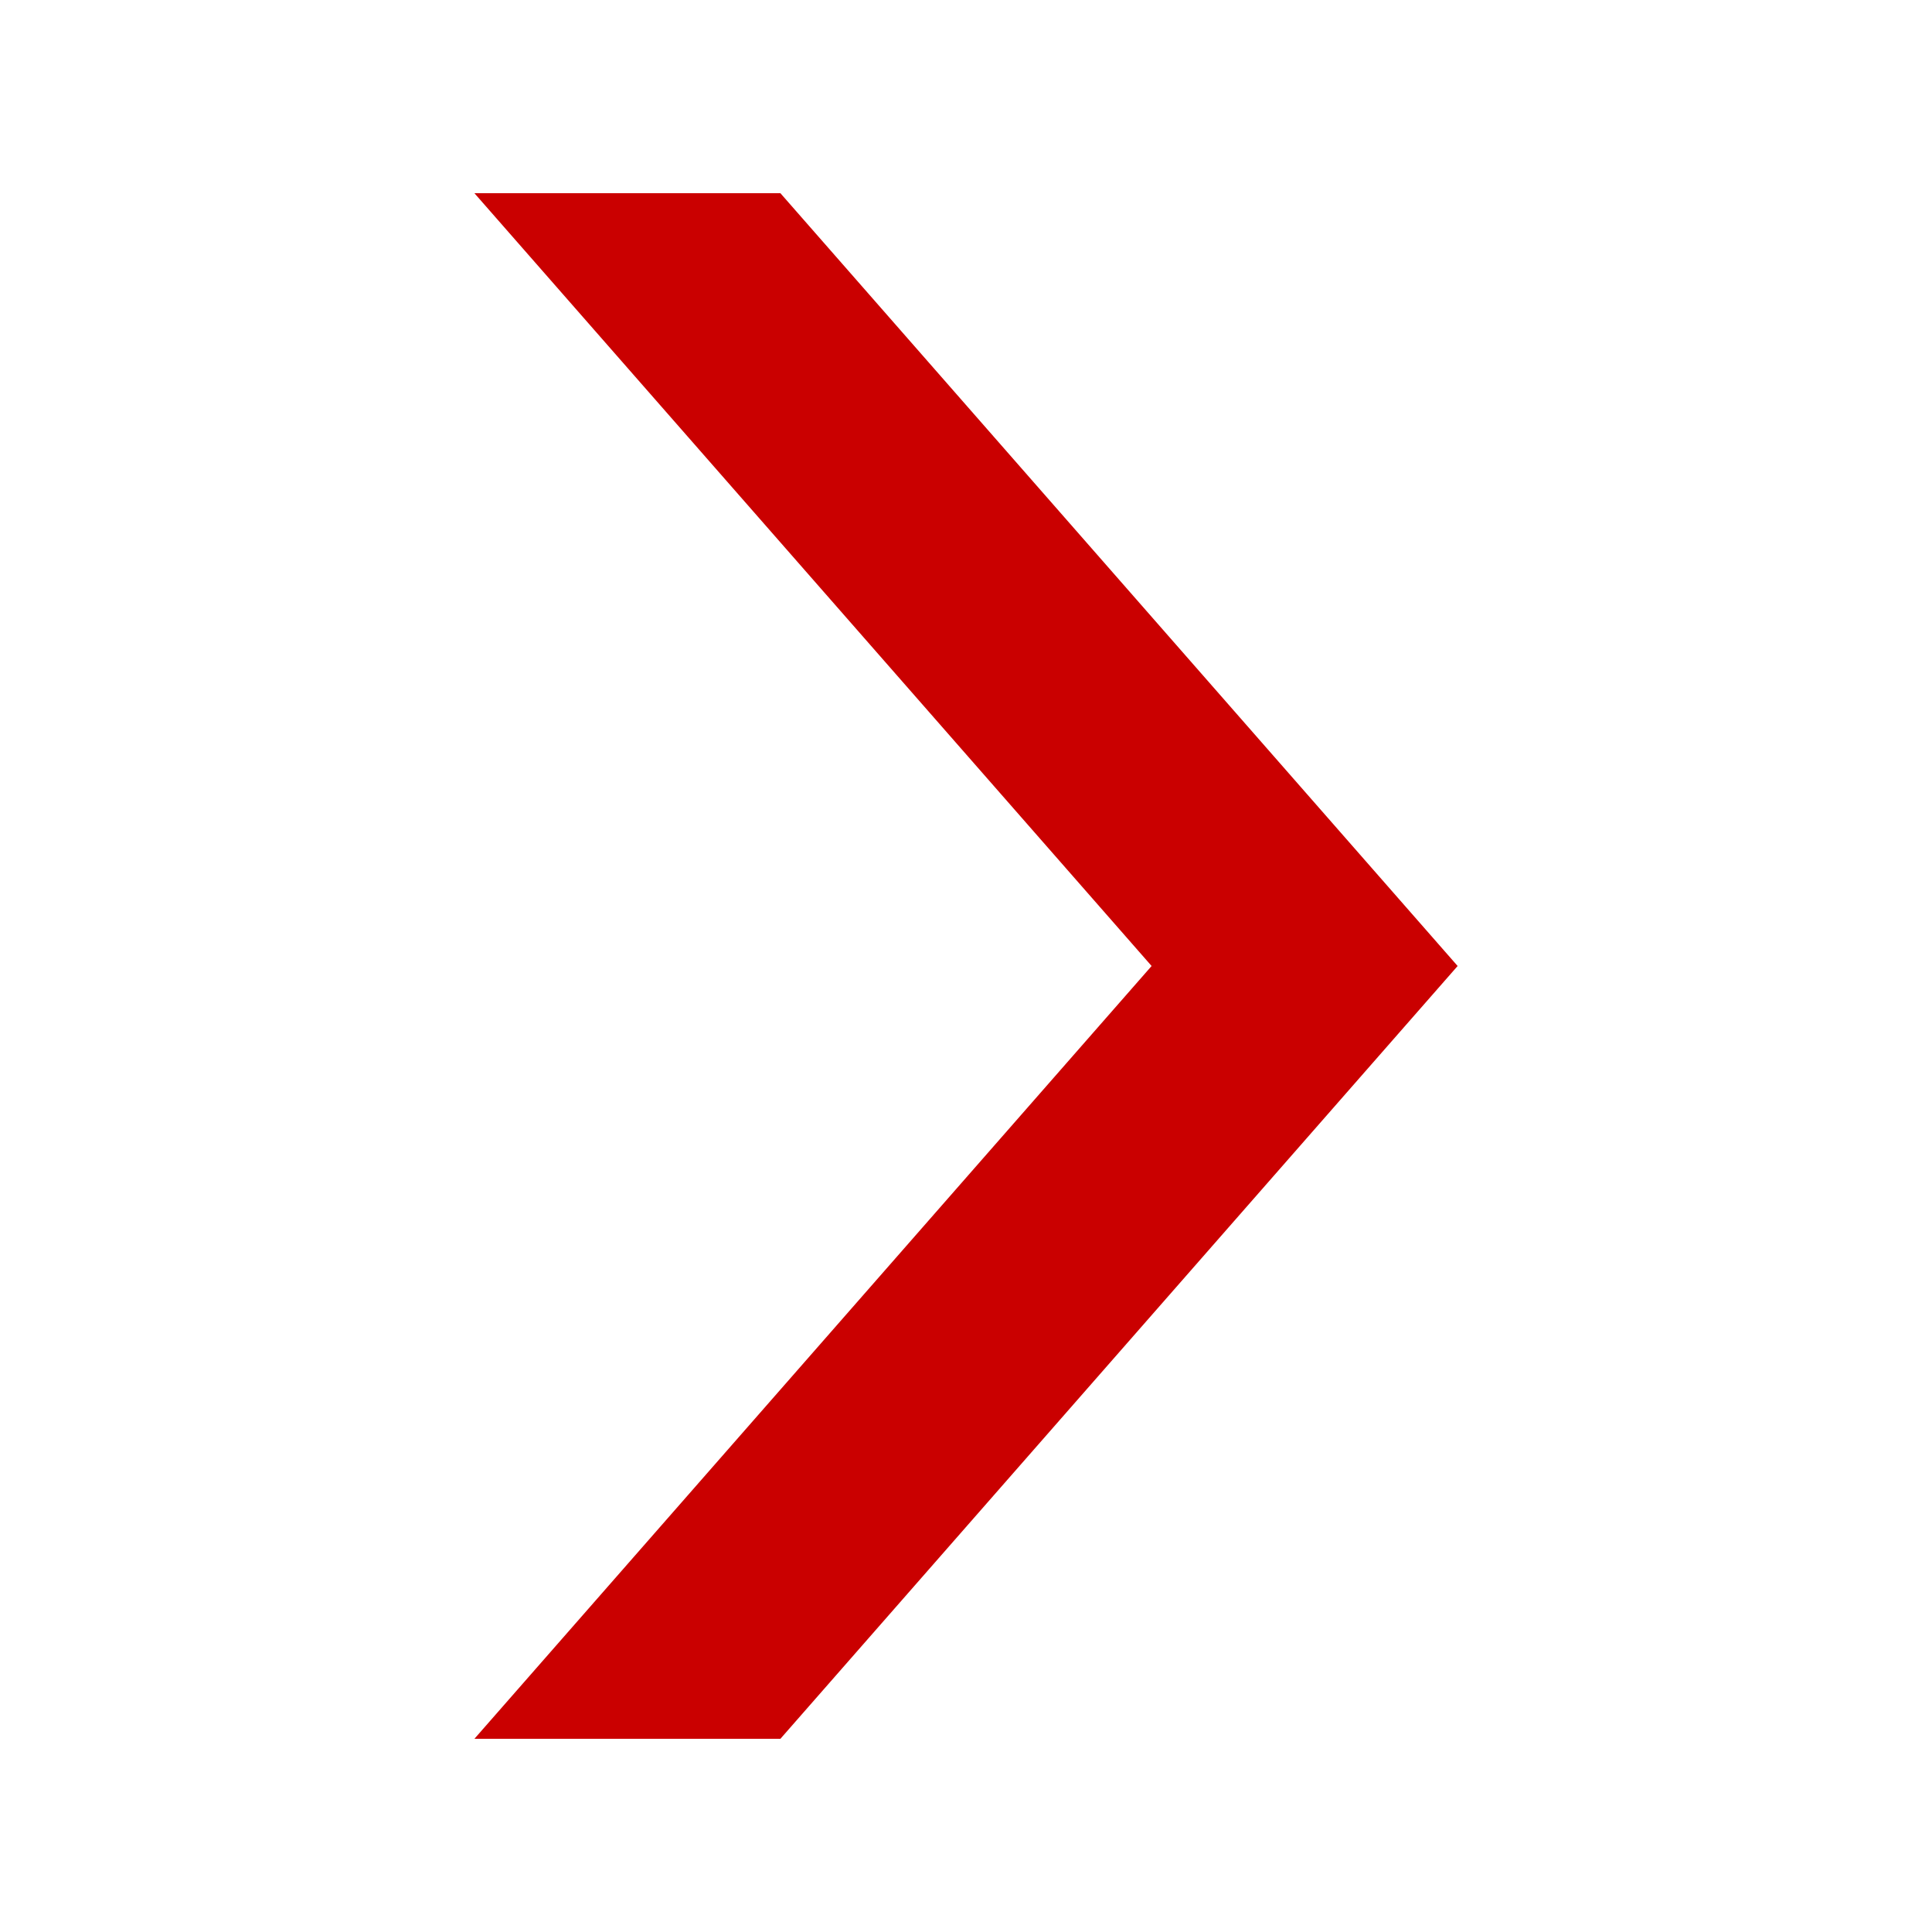 <svg width="45" height="45" viewBox="0 0 45 45" fill="none" xmlns="http://www.w3.org/2000/svg">
<path d="M33.951 22.5L18.177 4.5H11.05L26.823 22.5L11.05 40.5H18.177L33.951 22.5Z" fill="#CA0000"/>
</svg>
